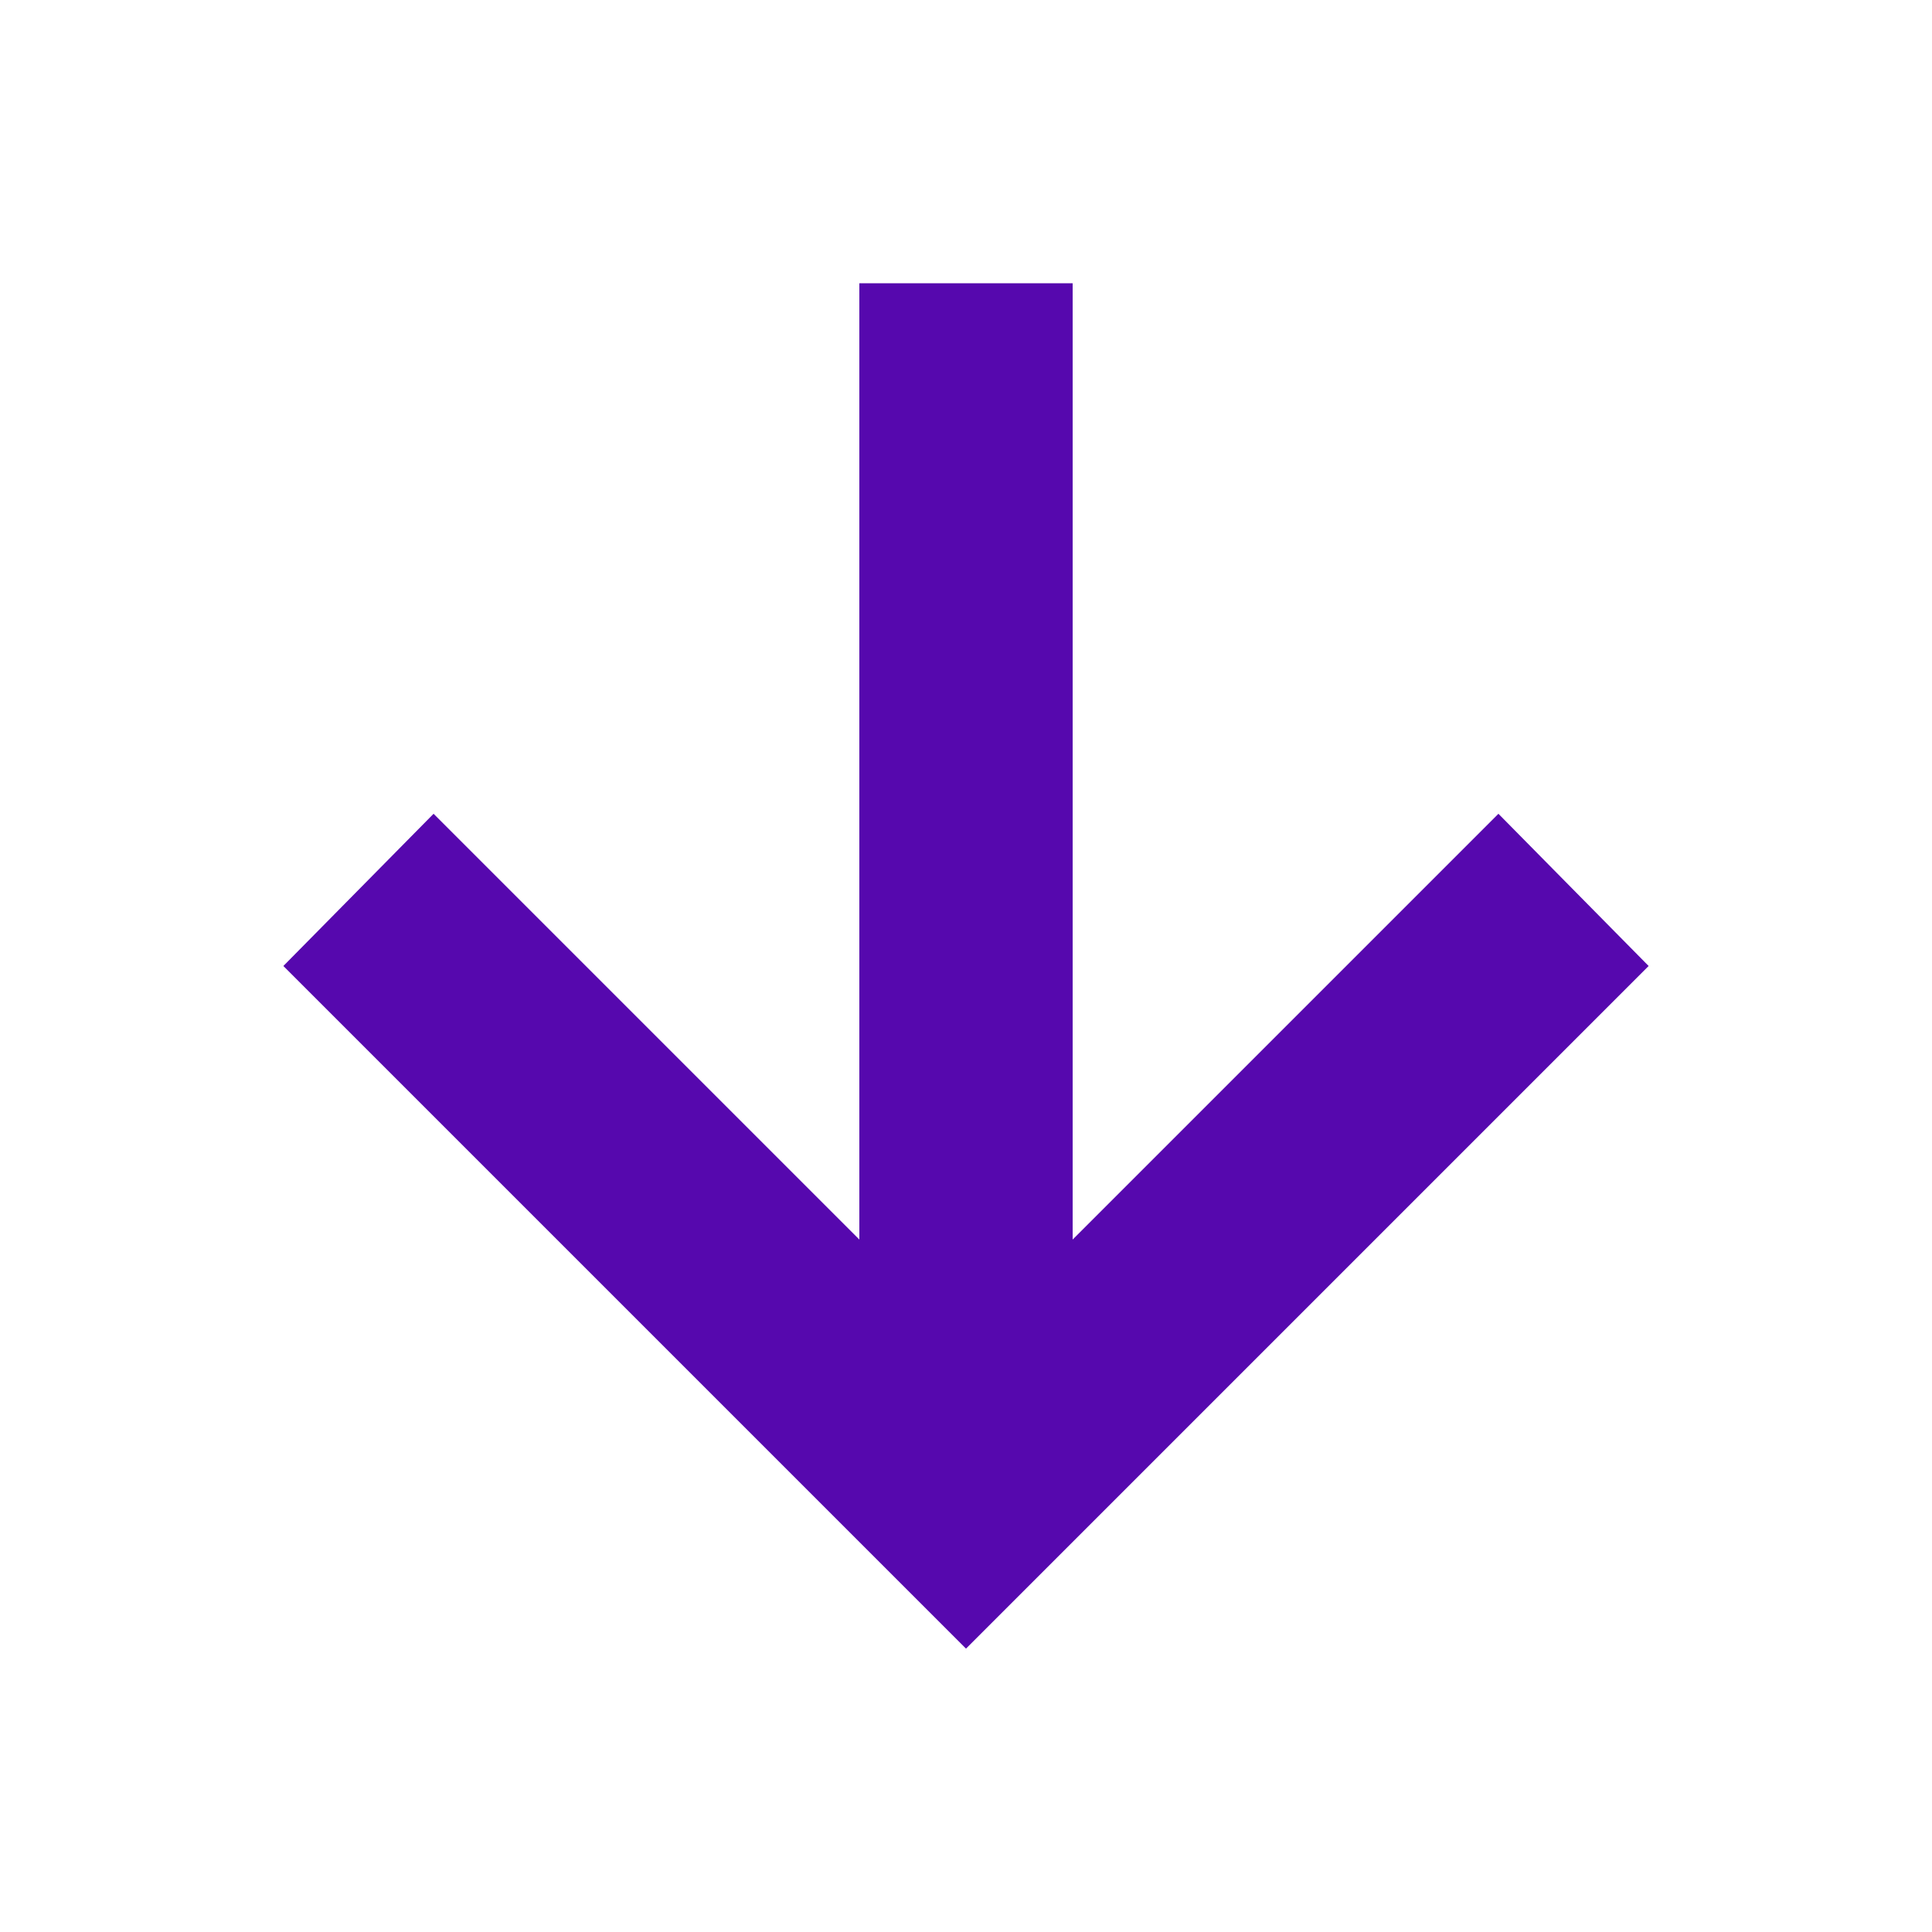 <svg width="24" height="24" viewBox="0 0 24 24" fill="none" xmlns="http://www.w3.org/2000/svg">
<mask id="mask0_42_4149" style="mask-type:alpha" maskUnits="userSpaceOnUse" x="0" y="0" width="24" height="24">
<rect width="24" height="24" fill="#D9D9D9"/>
</mask>
<g mask="url(#mask0_42_4149)">
<path d="M10.675 3.519V15.398L5.386 10.109L3.52 12L12 20.48L20.48 12L18.614 10.109L13.325 15.398V3.519H10.675Z" fill="#5608AE"/>
</g>
</svg>
